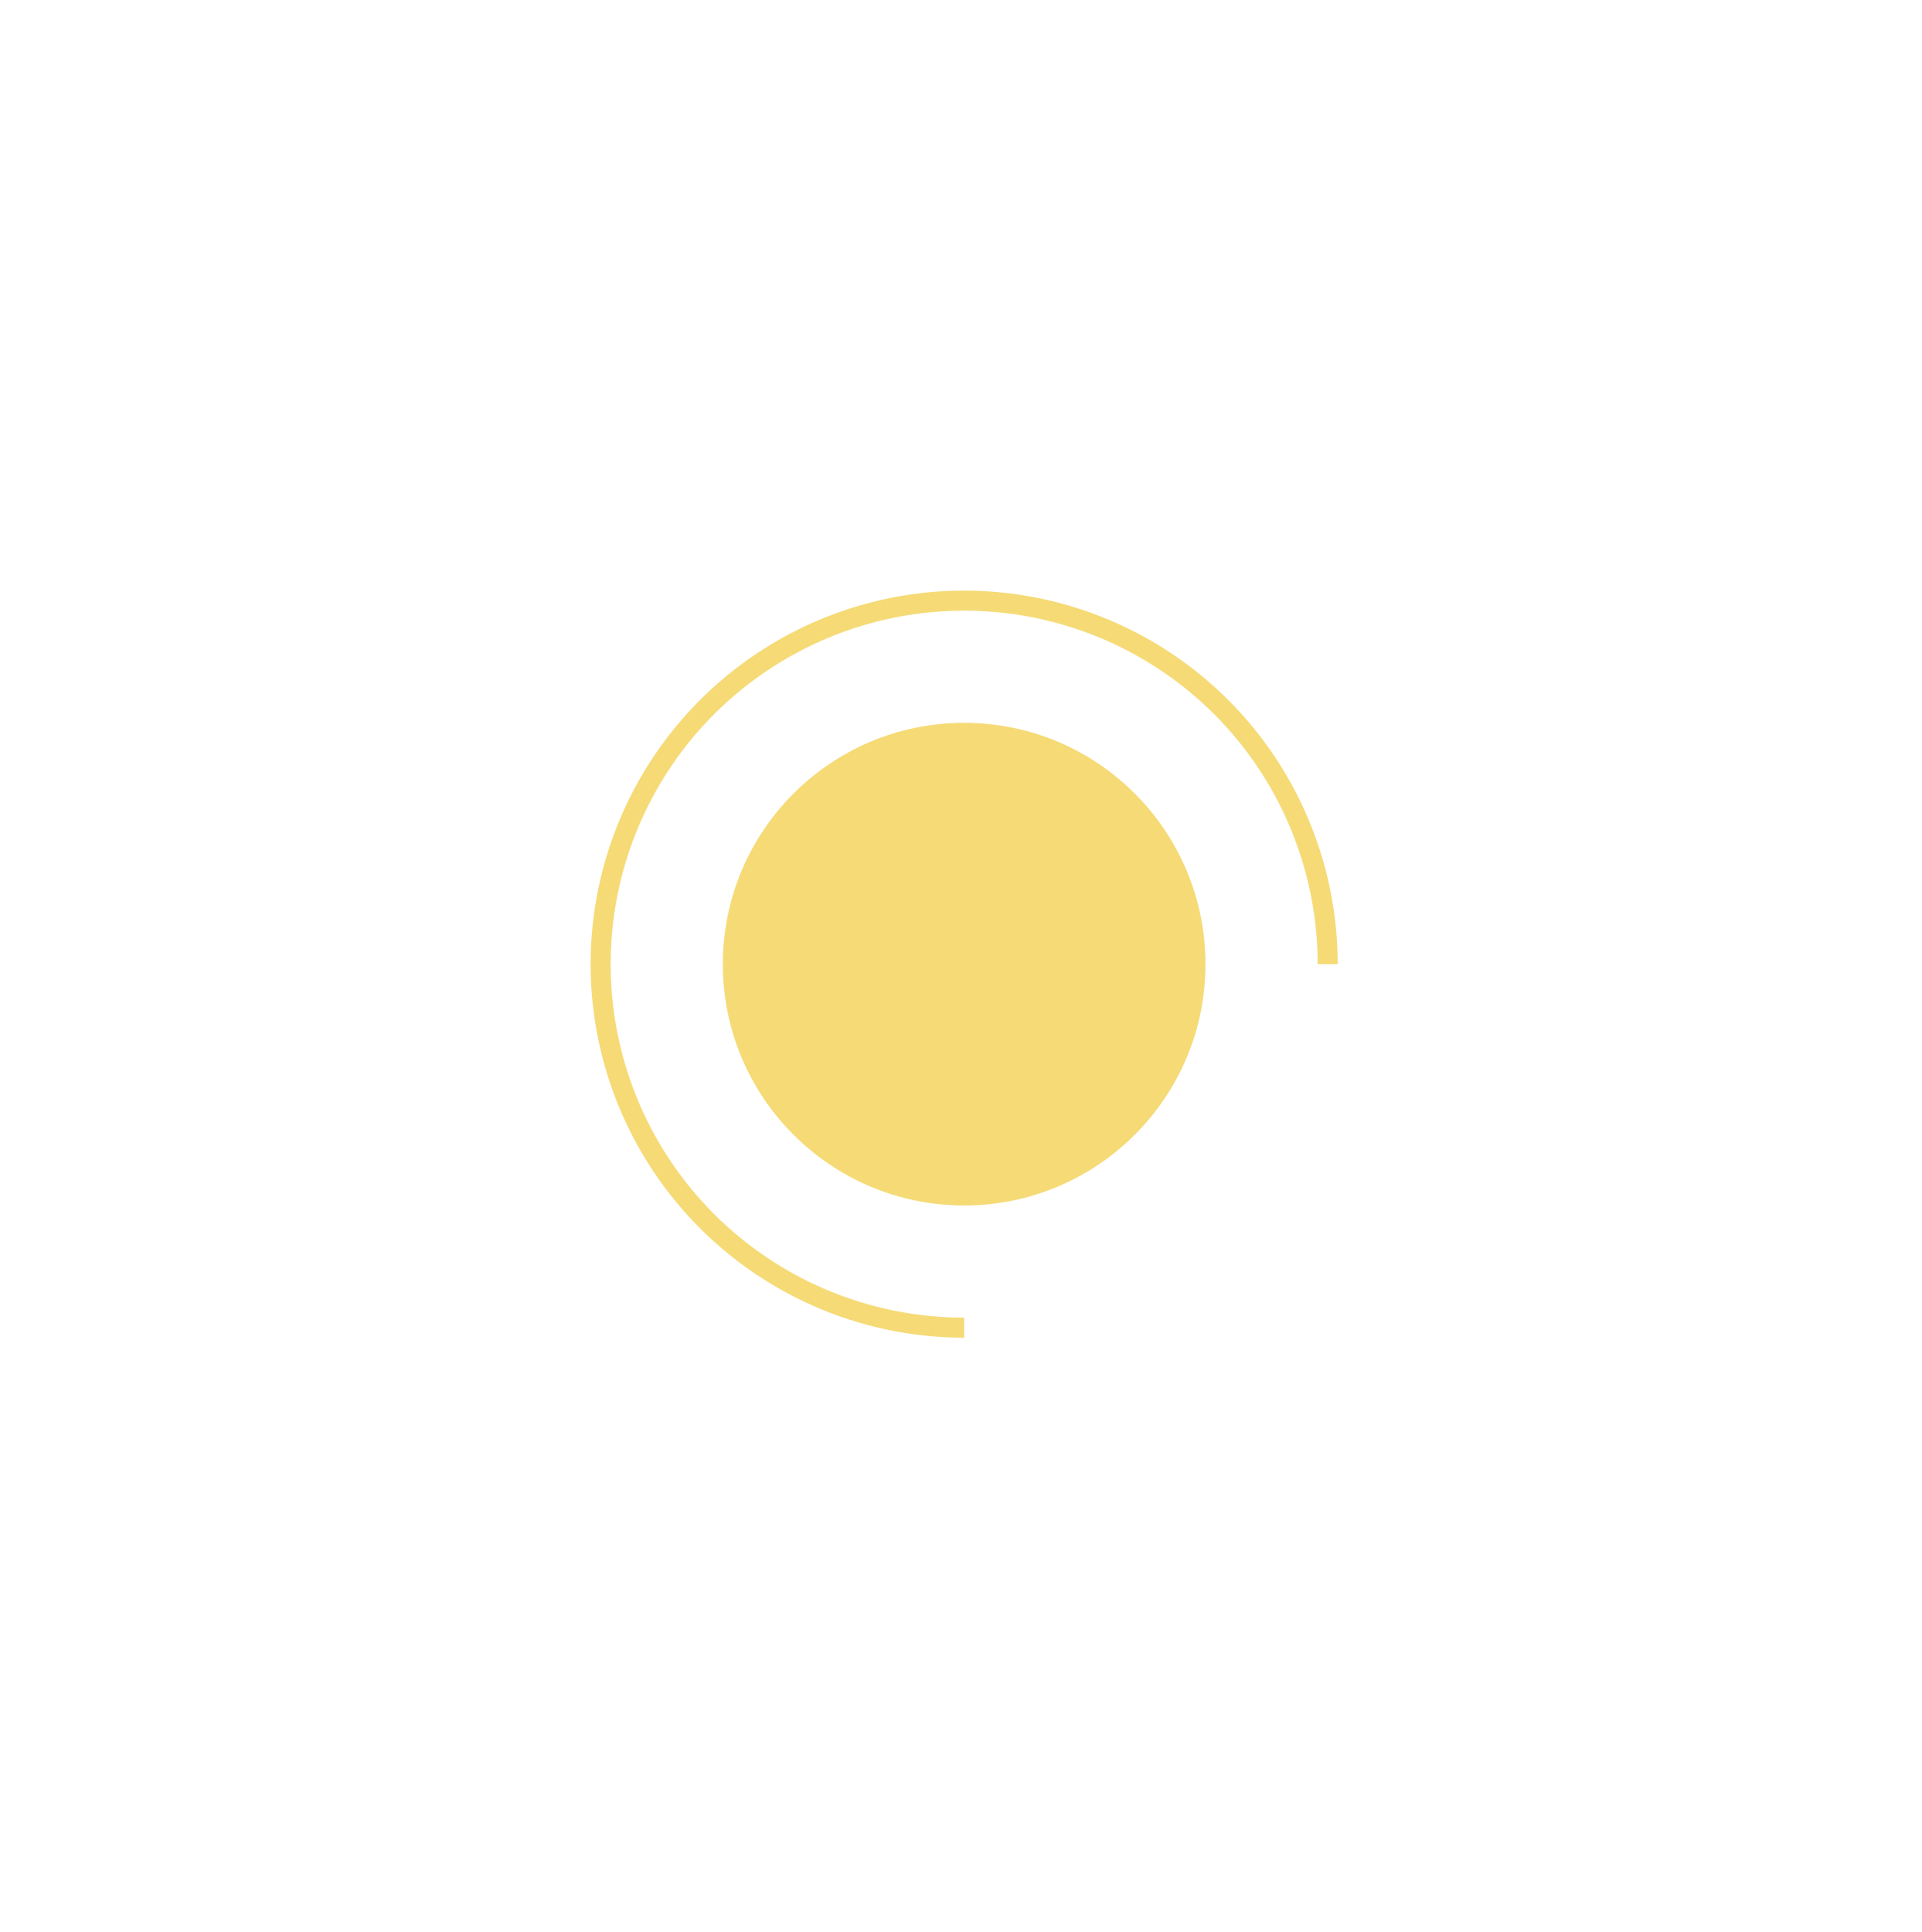 <?xml version="1.0" encoding="UTF-8"?> <svg xmlns="http://www.w3.org/2000/svg" width="192" height="193" viewBox="0 0 192 193" fill="none"> <g opacity="0.6"> <g filter="url(#filter0_f_4_881)"> <ellipse cx="96.314" cy="96.315" rx="15.329" ry="16.08" fill="#EEC21B"></ellipse> </g> <circle cx="96.314" cy="96.315" r="24.105" fill="#EEC21B"></circle> <path d="M132.629 96.314C132.629 89.132 130.499 82.111 126.509 76.139C122.519 70.167 116.847 65.513 110.211 62.764C103.576 60.016 96.274 59.297 89.23 60.698C82.186 62.099 75.715 65.558 70.636 70.636C65.558 75.715 62.099 82.186 60.698 89.23C59.297 96.274 60.016 103.576 62.764 110.211C65.513 116.847 70.167 122.519 76.139 126.509C82.111 130.499 89.132 132.629 96.314 132.629" stroke="#EEC21B" stroke-width="2"></path> </g> <defs> <filter id="filter0_f_4_881" x="0.985" y="0.234" width="190.658" height="192.16" filterUnits="userSpaceOnUse" color-interpolation-filters="sRGB"> <feFlood flood-opacity="0" result="BackgroundImageFix"></feFlood> <feBlend mode="normal" in="SourceGraphic" in2="BackgroundImageFix" result="shape"></feBlend> <feGaussianBlur stdDeviation="40" result="effect1_foregroundBlur_4_881"></feGaussianBlur> </filter> </defs> </svg> 
